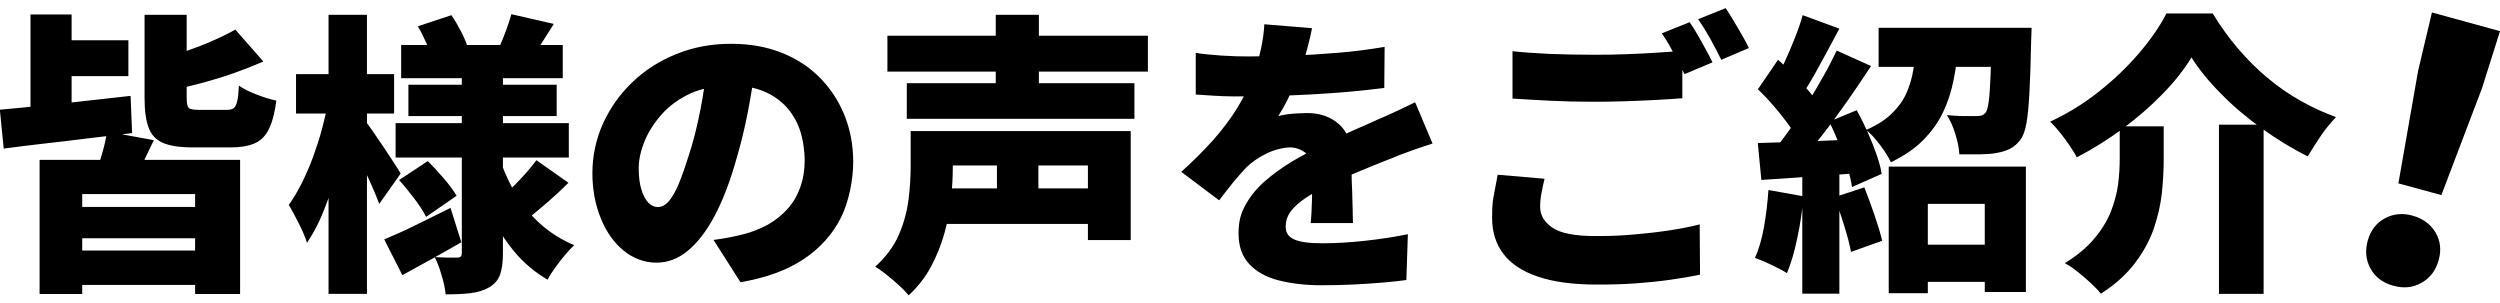 <?xml version="1.0" encoding="UTF-8"?>
<svg id="_レイヤー_1" data-name="レイヤー_1" xmlns="http://www.w3.org/2000/svg" version="1.1" viewBox="0 0 1483.8 180">
  <!-- Generator: Adobe Illustrator 29.8.2, SVG Export Plug-In . SVG Version: 2.1.1 Build 3)  -->
  <path d="M0,65.1c6.7-.6,14.4-1.3,22.9-2.2,8.5-.9,17.5-1.8,26.9-2.9,9.4-1,18.6-2.1,27.7-3.1l.9,22.1c-8.8,1-17.7,2.1-26.8,3.2-9,1.1-17.7,2.2-26.1,3.1-8.4,1-16.2,1.9-23.3,2.9l-2.3-23.2ZM18.1,8.6h24.4v68.3h-24.4V8.6ZM23.5,94.9h119v79.6h-26.7v-59.3H48.8v59.3h-25.3v-79.6ZM29.8,23.9h46.4v21.3H29.8v-21.3ZM35,122.8h88v18.6H35v-18.6ZM35,148.7h88v20.4H35v-20.4ZM63.6,78.1l27.7,5.1c-2.2,4.6-4.3,8.9-6.2,12.9-1.9,4-3.7,7.4-5.3,10.3l-22.5-5.1c1.3-3.4,2.5-7.2,3.7-11.5,1.2-4.3,2-8.2,2.6-11.7ZM85.9,8.8h24.9v49.3c0,3.3.4,5.3,1.3,6,.9.8,2.9,1.1,6.2,1.1h16.2c1.9,0,3.3-.3,4.2-1,.9-.7,1.6-2.1,2.1-4.2.5-2.1.8-5.2,1-9.2,2.6,1.9,6,3.6,10.5,5.3,4.4,1.7,8.3,2.9,11.7,3.6-.9,7.2-2.4,12.8-4.4,16.9-2,4.1-4.8,6.9-8.5,8.5-3.7,1.6-8.4,2.4-14.2,2.4h-22.3c-7.8,0-13.7-.9-17.9-2.7-4.1-1.8-7-4.8-8.5-9.1-1.6-4.2-2.4-10.1-2.4-17.5V8.8ZM139.6,17.5l16.7,19c-5.5,2.4-11.3,4.7-17.5,6.9-6.2,2.2-12.5,4.1-18.8,5.8-6.3,1.7-12.5,3.2-18.4,4.4-.5-2.6-1.4-5.6-2.9-9.2-1.5-3.6-2.9-6.6-4.3-9.1,5.5-1.5,10.9-3.2,16.4-5.1,5.5-1.9,10.7-3.9,15.6-6.1,4.9-2.1,9.3-4.3,13.2-6.5Z"/>
  <path d="M194.7,60.5l13.6,4.7c-1.2,6.9-2.6,14-4.4,21.3-1.7,7.4-3.7,14.6-5.8,21.7-2.2,7.1-4.6,13.7-7.2,19.9-2.7,6.2-5.6,11.5-8.7,16-1-3.4-2.7-7.2-4.9-11.6-2.2-4.4-4.2-8-5.9-10.9,2.7-3.7,5.2-8,7.7-12.9,2.4-4.9,4.7-10,6.7-15.5,2-5.5,3.8-11,5.3-16.6,1.5-5.6,2.7-11,3.7-16.1ZM175.7,44h58.2v23.4h-58.2v-23.4ZM195,8.8h22.8v165.6h-22.8V8.8ZM217,72c.9,1.2,2.4,3.2,4.4,6.1,2,2.9,4.1,6,6.4,9.4,2.3,3.4,4.3,6.5,6.2,9.4,1.9,2.9,3.1,4.9,3.8,6.1l-12.7,18c-1-2.7-2.3-5.8-3.8-9.3-1.5-3.5-3.2-7.2-5-10.9-1.8-3.7-3.5-7.2-5.1-10.5-1.6-3.3-3.1-6.1-4.4-8.3l10.3-9.9ZM228,142.1c5.1-2.1,11.2-4.8,18.1-8.2,7-3.4,14.1-6.9,21.3-10.5l6.4,20.4c-5.7,3.3-11.6,6.6-17.7,10-6.1,3.4-11.9,6.6-17.3,9.5l-10.8-21.3ZM234.8,73.1h102.8v20.4h-102.8v-20.4ZM236.8,106.9l17.1-11.3c3,3,6.2,6.4,9.5,10.3,3.3,3.8,5.8,7.3,7.6,10.3l-18.1,12.5c-1.5-3-3.8-6.6-6.9-10.7-3.1-4.1-6.1-7.8-9.1-11.1ZM238.1,26.7h95.9v19.7h-95.9v-19.7ZM242.4,50.3h88v18.6h-88v-18.6ZM248,15.6l19.9-6.6c2,2.9,3.9,6.1,5.7,9.6,1.8,3.5,3.1,6.6,3.9,9.2l-21.1,7.5c-.6-2.7-1.7-5.9-3.3-9.6-1.6-3.7-3.3-7.1-5.1-10.1ZM274.1,40h24.4v110.3c0,5.3-.6,9.6-1.7,12.7-1.1,3.1-3.2,5.6-6.4,7.5-3.3,1.9-7,3-11.2,3.5-4.2.5-9.2.7-14.7.7-.3-3.3-1.1-7-2.4-11.3-1.2-4.3-2.6-7.9-4.1-10.8,2.4.1,5,.2,7.8.3,2.7,0,4.6,0,5.5,0s1.8-.2,2.2-.7c.4-.5.6-1.2.6-2.1V40ZM297.1,95.8c2.6,7.3,5.8,14.2,9.8,20.7,4,6.4,8.9,12.1,14.6,17.1,5.7,4.9,12.1,8.9,19.3,11.9-1.6,1.5-3.5,3.5-5.5,5.9-2,2.4-4,4.9-5.8,7.5-1.9,2.6-3.4,4.9-4.5,7.1-7.4-4.3-14-9.8-19.6-16.5-5.6-6.7-10.5-14.3-14.5-22.7-4-8.5-7.3-17.6-10-27.4l16.2-3.7ZM303.4,8.4l25.3,5.8c-2.6,4-4.9,7.7-7.1,11.2-2.2,3.5-4.2,6.4-5.9,8.9l-19.7-5.6c1.4-3,2.8-6.4,4.2-10.2,1.4-3.8,2.5-7.1,3.3-10ZM318.4,95.1l19,13.4c-4,4-8.1,7.8-12.4,11.5-4.3,3.7-8.1,6.9-11.5,9.6l-16.2-12.2c2.2-1.9,4.6-4.1,7.2-6.6,2.6-2.6,5.1-5.2,7.6-8,2.4-2.8,4.5-5.3,6.3-7.7Z"/>
  <path d="M448.6,38.1c-1.3,8.8-2.8,18.2-4.7,28.2-1.9,10-4.5,20.5-7.8,31.4-3.4,11.6-7.4,21.8-12,30.5-4.6,8.7-9.8,15.5-15.6,20.4-5.8,4.9-12.1,7.3-18.9,7.3s-13.7-2.4-19.4-7.1c-5.8-4.7-10.3-11.1-13.6-19.2-3.3-8.1-5-17-5-26.9s2.1-20.1,6.3-29.4c4.2-9.2,10-17.4,17.4-24.5,7.4-7.1,16.1-12.7,26.1-16.7,10-4.1,20.8-6.1,32.4-6.1s21.2,1.8,30.1,5.3c8.9,3.5,16.5,8.5,22.8,14.9,6.3,6.4,11.2,13.9,14.6,22.4,3.4,8.5,5.1,17.7,5.1,27.6s-2.4,23.2-7.3,33c-4.9,9.8-12.3,18-22.1,24.6-9.9,6.6-22.4,11.1-37.5,13.7l-16-25.1c3.7-.5,6.9-1,9.4-1.5,2.6-.5,5.1-1.1,7.7-1.7,5.6-1.4,10.6-3.4,15.2-5.9,4.5-2.6,8.4-5.7,11.7-9.4,3.3-3.7,5.8-8,7.5-12.8,1.7-4.8,2.6-10.1,2.6-15.8s-1-12.8-2.9-18.3c-1.9-5.5-4.8-10.2-8.5-14.1-3.8-3.9-8.4-7-13.9-9.1-5.5-2.1-11.7-3.1-18.8-3.1s-17,1.6-23.8,4.8c-6.8,3.2-12.5,7.3-17,12.4-4.5,5.1-7.9,10.4-10.2,16.1-2.3,5.7-3.4,11-3.4,15.9s.5,9.2,1.6,12.6c1,3.4,2.4,6,4.1,7.8,1.7,1.7,3.6,2.6,5.7,2.6s4.5-1.2,6.5-3.5c2-2.3,4-5.8,5.9-10.4,1.9-4.6,3.9-10.3,6-17,2.7-8.2,4.9-17.2,6.8-26.8,1.9-9.6,3.2-19,4-28.1l29.1.9Z"/>
  <path d="M540.4,77.8h25.1v21.3c0,5.7-.3,11.9-1,18.6-.7,6.7-2,13.6-3.9,20.5-1.9,6.9-4.6,13.6-8,20-3.4,6.4-7.9,12.1-13.3,17.1-1.3-1.6-3.1-3.6-5.6-5.8-2.4-2.3-5-4.4-7.6-6.5-2.6-2.1-4.9-3.7-6.7-4.7,6.5-5.8,11.2-12.2,14.2-19.2,3-7,4.8-14,5.7-21,.8-7,1.2-13.4,1.2-19.3v-20.9ZM526.7,21.2h154.6v21.3h-154.6v-21.3ZM538.2,49.4h135.1v21.1h-135.1v-21.1ZM556.8,111.8h96.6v21.1h-96.6v-21.1ZM557.5,77.8h113.6v64.7h-25.4v-44.3h-88.2v-20.4ZM591,8.8h25.6v51.8h-25.6V8.8ZM591.7,84.9h24.6v40.1h-24.6v-40.1Z"/>
  <path d="M778.7,16.8c-.6,3.1-1.5,7.3-2.9,12.4-1.3,5.1-3.3,10.9-5.8,17.4-1.6,3.7-3.4,7.6-5.4,11.7-2,4.1-4,7.6-5.9,10.6,1.2-.3,2.8-.7,4.9-1,2.1-.3,4.3-.5,6.5-.6,2.3-.1,4.2-.2,5.8-.2,7.6,0,13.8,2.2,18.8,6.6,5,4.4,7.5,11,7.5,19.7s0,5.3,0,8.6c0,3.3.1,6.8.3,10.4.1,3.6.2,7.1.3,10.6.1,3.5.2,6.6.2,9.4h-25.1c.2-1.9.4-4,.5-6.4.1-2.4.2-5.1.3-7.8,0-2.8.1-5.5.2-8.2,0-2.7,0-5.2,0-7.7,0-5.8-1.4-9.7-4.3-11.8-2.8-2-5.8-3-9-3s-9,1.2-13.9,3.6c-4.8,2.4-8.7,5.1-11.8,8.1-2.6,2.7-5.1,5.6-7.8,8.8-2.6,3.2-5.4,6.8-8.5,10.9l-22.5-16.9c7-6.3,13.2-12.5,18.7-18.6,5.5-6.2,10.3-12.5,14.4-19.1,4.1-6.6,7.4-13.4,10.1-20.7,1.6-4.6,3-9.5,4.1-14.6,1.1-5.1,1.8-9.9,2-14.6l27.9,2.3ZM709.7,31.4c4.4.7,9.6,1.2,15.5,1.6s11.2.5,15.9.5c7.6,0,15.9-.2,25.2-.5,9.2-.3,18.6-.9,28.2-1.7,9.6-.8,18.7-2,27.3-3.5l-.2,24.4c-6.2.8-12.9,1.5-20.2,2.2-7.3.6-14.8,1.2-22.3,1.6-7.6.4-14.7.7-21.5.9-6.8.2-12.8.3-17.9.3s-5.2,0-8.7,0c-3.5,0-7.1-.2-10.8-.4-3.7-.2-7.2-.5-10.5-.7v-24.4ZM850.5,85.1c-2,.6-4.4,1.4-7.3,2.4-2.9,1-5.8,2-8.7,3.1-2.9,1-5.5,2-7.7,3-5.3,2.1-11.7,4.6-19.1,7.7-7.4,3-15.1,6.6-23.1,10.6-5,2.6-9.1,5-12.2,7.4-3.1,2.4-5.5,4.8-7,7.1-1.5,2.4-2.3,5-2.3,7.8s.4,3.4,1.1,4.7c.8,1.3,2,2.3,3.7,3.1,1.7.8,3.9,1.4,6.7,1.8,2.8.4,6.2.6,10.3.6,7.8,0,16.3-.5,25.4-1.5,9.2-1,17.6-2.3,25.3-3.9l-.9,27.2c-3.5.5-8.1,1-13.9,1.5-5.8.5-11.8.9-18.2,1.2-6.4.3-12.5.4-18.3.4-9.5,0-18-1-25.4-2.9-7.4-1.9-13.2-5.1-17.4-9.6-4.2-4.5-6.4-10.5-6.4-18.2s1.5-12.3,4.4-17.5c3-5.2,6.8-9.8,11.6-13.9,4.8-4.1,9.9-7.8,15.5-11.2,5.6-3.3,11-6.2,16.2-8.8,5.3-2.8,10-5.1,13.9-6.9,3.9-1.8,7.6-3.4,11-4.9,3.4-1.5,6.7-2.9,9.9-4.4,3.8-1.6,7.6-3.3,11.2-5,3.7-1.7,7.3-3.5,11.1-5.3l10.3,24.4Z"/>
  <path d="M916.7,106.2c-.7,2.9-1.3,5.7-1.8,8.4-.5,2.7-.8,5.4-.8,8.2,0,5,2.5,9.1,7.4,12.4,4.9,3.3,13.3,4.9,25.2,4.9s15.3-.3,22.7-.9c7.3-.6,14.3-1.4,21-2.4,6.7-1,12.8-2.2,18.4-3.6l.2,29.8c-5.6,1.2-11.6,2.2-18,3.1-6.4.9-13.2,1.6-20.3,2.1-7.1.5-14.8.7-22.9.7-14.2,0-25.9-1.6-35-4.7-9.2-3.1-16-7.6-20.5-13.5-4.5-5.9-6.7-13-6.7-21.3s.4-10.2,1.2-14.5c.8-4.3,1.5-8,2.1-11.2l27.9,2.4ZM897.7,30.4c6.5.7,13.8,1.2,22,1.6,8.1.3,16.9.5,26.3.5s11.9-.1,18.2-.3c6.3-.2,12.5-.5,18.5-.9,6-.3,11.2-.8,15.8-1.2v28.2c-4.1.3-9.1.7-15.2,1-6,.3-12.3.6-18.8.8-6.5.2-12.6.3-18.3.3-9.3,0-17.9-.2-25.8-.6-7.9-.4-15.5-.8-22.7-1.3v-28.1ZM1002.8,13.1c1.5,2.1,3.1,4.6,4.8,7.6,1.7,3,3.3,5.9,4.9,8.8,1.6,2.9,2.9,5.4,3.9,7.5l-16.6,7c-1.9-3.6-4-7.7-6.4-12.3-2.4-4.6-4.7-8.6-7.1-11.9l16.4-6.6ZM1024.2,4.8c1.5,2.2,3.1,4.8,4.9,7.8,1.7,3,3.4,5.9,5.1,8.7,1.6,2.8,2.9,5.3,3.8,7.2l-16.4,7c-1.7-3.6-3.9-7.7-6.4-12.3-2.6-4.6-5-8.5-7.3-11.8l16.4-6.6Z"/>
  <path d="M1049.7,112.8l20.7,3.7c-.7,8.4-1.9,16.7-3.7,24.9-1.7,8.3-3.8,15.2-6.1,20.7-1.4-.9-3.3-2-5.6-3.1-2.3-1.2-4.7-2.3-7.1-3.4-2.4-1.1-4.5-1.9-6.3-2.5,2.3-5.1,4.1-11.3,5.4-18.6,1.3-7.3,2.1-14.5,2.6-21.7ZM1043.4,52.9l11.9-17.4c3,2.6,6.1,5.4,9.2,8.6,3.1,3.2,6,6.4,8.7,9.5,2.7,3.1,4.7,6,6.1,8.7l-12.9,19.7c-1.3-2.8-3.2-5.9-5.8-9.3-2.6-3.4-5.3-6.9-8.4-10.4-3-3.5-6-6.6-8.9-9.4ZM1043.4,84.9c8.2-.2,18.2-.6,29.7-1,11.6-.5,23.2-.9,34.9-1.4l-.2,19.9c-10.9.8-21.8,1.6-32.8,2.4-10.9.8-20.8,1.4-29.6,2l-2.1-21.8ZM1090.1,30l20.4,9.2c-4.3,6.6-9,13.5-14,20.7-5.1,7.2-10.1,14.1-15.2,20.6-5.1,6.5-9.8,12.3-14.4,17.3l-14.5-8c3.3-3.9,6.6-8.4,10.1-13.3,3.5-4.9,6.9-10.1,10.3-15.4,3.4-5.3,6.5-10.7,9.5-16,3-5.3,5.5-10.3,7.8-15ZM1069.9,9l21.8,8c-2.4,4.5-4.9,9.2-7.5,14-2.6,4.8-5.1,9.4-7.5,13.7-2.4,4.3-4.8,8.1-7,11.3l-16.7-7.1c2.1-3.6,4.2-7.7,6.3-12.3,2.1-4.6,4.1-9.3,6-14.1,1.9-4.8,3.5-9.3,4.6-13.5ZM1069.7,96.6h22v77.7h-22v-77.7ZM1085.6,72.2l16.4-6.8c2.2,4,4.3,8.2,6.4,12.8,2,4.6,3.8,9,5.3,13.3,1.5,4.3,2.6,8.2,3.1,11.7l-17.6,7.8c-.5-3.5-1.4-7.5-2.8-11.9-1.4-4.5-3-9.1-4.9-13.8-1.9-4.7-3.8-9.1-5.9-13.2ZM1088.9,117l17.6-5.8c2,5,4,10.4,6,16.3,2,5.9,3.6,11,4.6,15.4l-18.5,6.6c-.8-4.4-2.2-9.7-4.1-15.8-1.9-6.1-3.8-11.7-5.7-16.8ZM1137.7,26.2h24.7c-.6,7.3-1.5,14.4-2.9,21.2-1.3,6.8-3.4,13.2-6.2,19.1-2.8,5.9-6.7,11.4-11.7,16.5-5,5.1-11.4,9.5-19.3,13.3-1.4-3-3.5-6.4-6.4-10.2-2.8-3.8-5.6-6.8-8.3-9,6.4-2.8,11.5-6,15.3-9.8,3.8-3.7,6.7-7.7,8.6-12,1.9-4.3,3.3-8.9,4.1-13.9.8-4.9,1.5-10,1.9-15.2ZM1115,16.5h79.3v23.2h-79.3v-23.2ZM1121,98.9h81.4v74.4h-24.4v-52.3h-33.8v53h-23.2v-75.1ZM1132.8,145.2h57.3v22.1h-57.3v-22.1ZM1182.3,16.5h23.5c-.1,4.4-.2,7.3-.3,8.7-.2,12-.6,21.9-1,29.7-.4,7.8-1,14-1.8,18.4-.8,4.4-2,7.6-3.5,9.6-2,2.6-4.1,4.4-6.4,5.5-2.3,1.1-4.9,1.9-7.9,2.4-2.4.5-5.6.7-9.5.8-3.9,0-8,0-12.5,0-.2-3.7-1-7.8-2.4-12.1-1.3-4.4-3-8.1-5-11.2,3.5.3,6.8.6,9.9.6,3.1,0,5.6,0,7.3,0s2.4-.1,3.2-.3c.9-.2,1.7-.8,2.5-1.6.8-1,1.5-3.2,1.9-6.5.5-3.3.8-8.2,1.1-14.8.3-6.6.5-15.1.6-25.7v-3.5Z"/>
  <path d="M1300.7,34.1c-4.4,7.2-10.1,14.4-17.1,21.6-7,7.2-14.8,14-23.5,20.5-8.7,6.4-17.9,12.2-27.5,17.2-1-2.1-2.5-4.4-4.3-7.1-1.8-2.6-3.7-5.2-5.7-7.7-2-2.5-3.9-4.6-5.8-6.4,10.3-4.8,20-10.7,29-17.9,9-7.1,17-14.8,23.9-22.9,6.9-8.1,12.3-15.9,16.1-23.4h27.5c4.5,7.4,9.5,14.4,15,20.8,5.5,6.4,11.3,12.3,17.5,17.4,6.2,5.2,12.7,9.7,19.6,13.6,6.9,3.9,13.9,7.1,21.1,9.7-3.3,3.4-6.3,7.1-9.1,11.2-2.8,4.1-5.3,8.2-7.7,12.1-9.3-4.6-18.4-10.2-27.3-16.6-8.9-6.4-17-13.2-24.2-20.6-7.3-7.3-13.2-14.6-17.7-21.8ZM1258.1,75h26.1v20c0,6.2-.4,12.7-1.1,19.7-.8,7-2.4,14-4.8,21-2.4,7-6.2,13.9-11.2,20.5-5,6.6-11.7,12.7-20.2,18.1-1.5-1.9-3.5-4-6-6.3-2.5-2.3-5.1-4.6-7.8-6.7-2.7-2.2-5.3-3.9-7.6-5.1,7.3-4.5,13.2-9.4,17.5-14.6,4.4-5.2,7.6-10.5,9.8-15.9,2.1-5.5,3.6-10.8,4.3-16.1.7-5.3,1-10.4,1-15.2v-19.3ZM1317,74h26.5v100.4h-26.5v-100.4Z"/>
  <path d="M1420.5,169.6c-6.2-1.7-10.7-5.1-13.5-10.1-2.8-5.1-3.4-10.6-1.7-16.7,1.7-6,5-10.4,10.1-13.2,5-2.7,10.6-3.3,16.6-1.6,6,1.7,10.5,5,13.5,9.9,2.9,4.9,3.6,10.4,1.9,16.5-1.7,6.1-5,10.5-10.1,13.4-5.1,2.9-10.6,3.5-16.7,1.8ZM1423.5,108.8l11.7-66.8,8.2-34.6,40.4,11.1-10.7,33.9-24.1,63.4-25.6-7Z"/>
</svg>